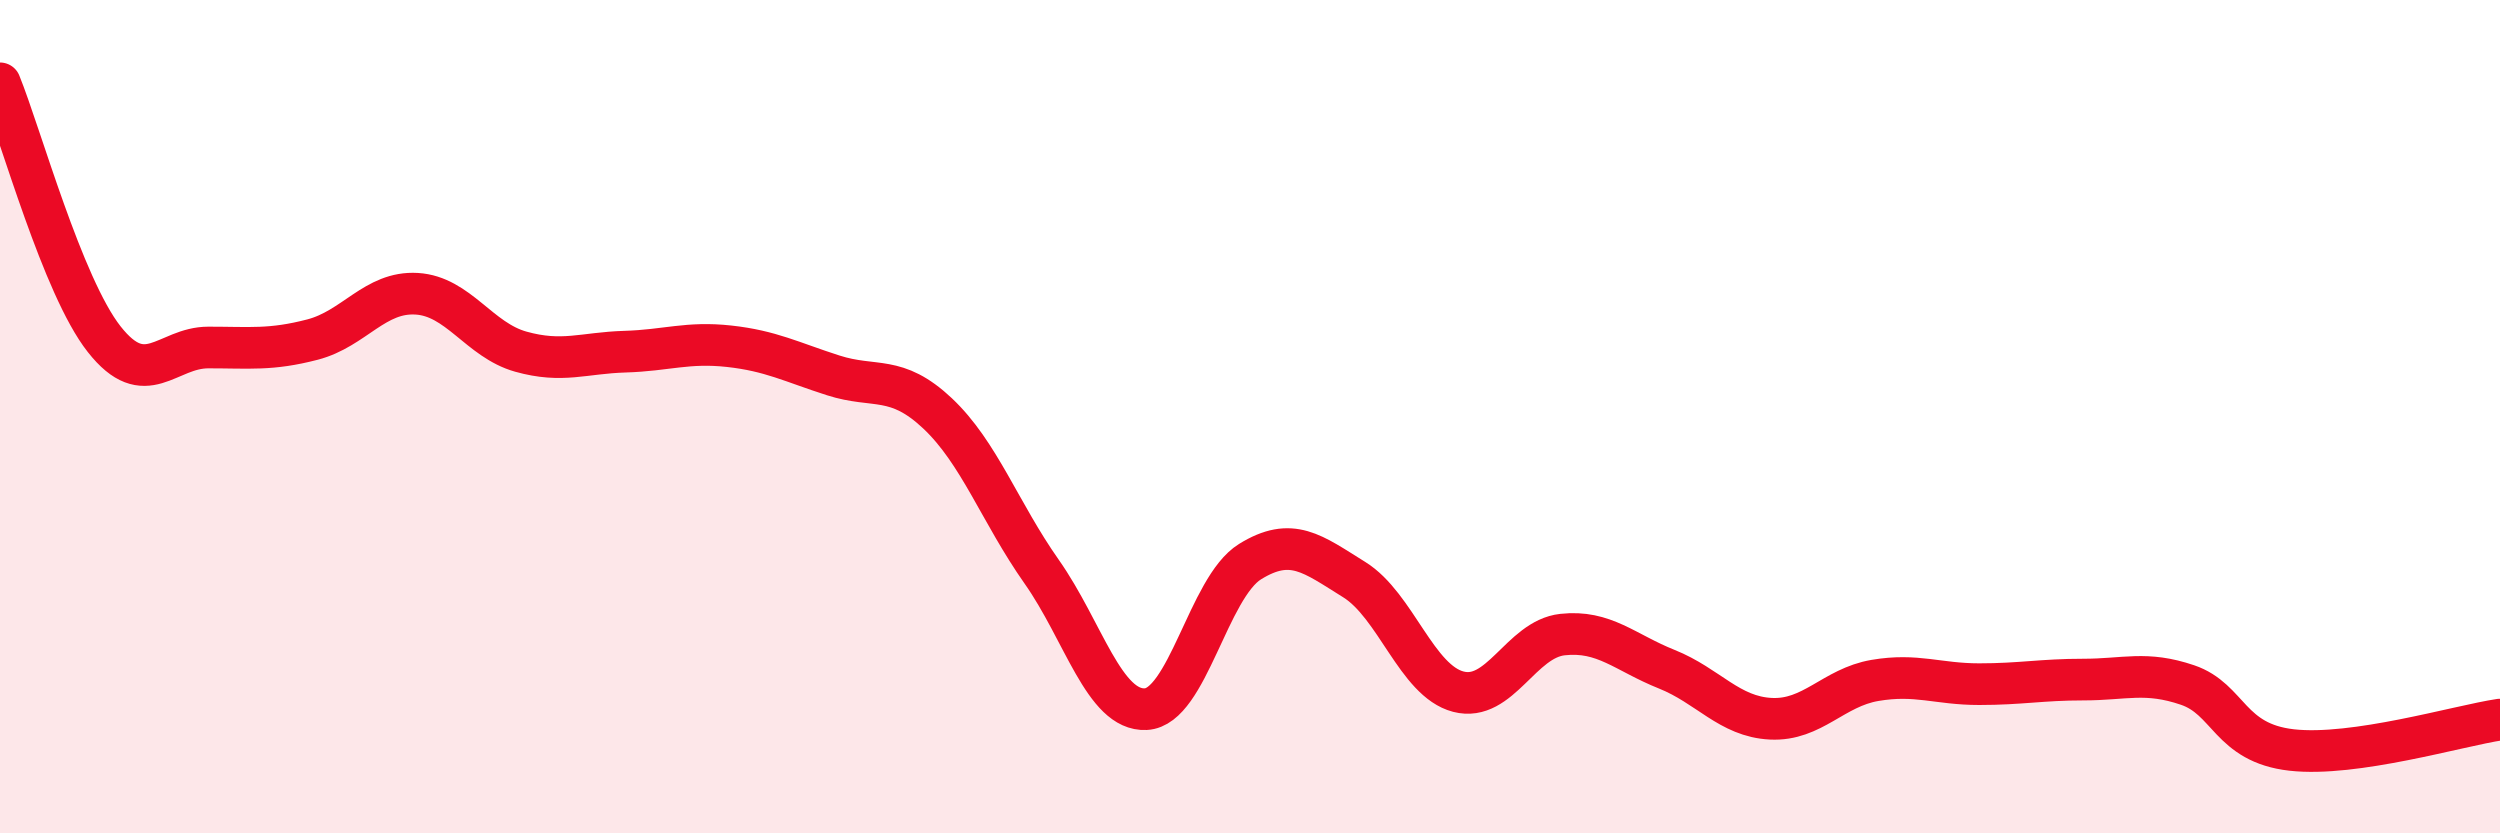 
    <svg width="60" height="20" viewBox="0 0 60 20" xmlns="http://www.w3.org/2000/svg">
      <path
        d="M 0,2 C 0.5,3.23 1.5,6.87 2.5,8.14 C 3.5,9.41 4,8.34 5,8.34 C 6,8.34 6.5,8.41 7.5,8.15 C 8.5,7.89 9,6.99 10,7.05 C 11,7.11 11.5,8.16 12.5,8.44 C 13.5,8.72 14,8.47 15,8.44 C 16,8.41 16.5,8.2 17.5,8.31 C 18.5,8.42 19,8.69 20,9.01 C 21,9.33 21.5,8.98 22.5,9.92 C 23.5,10.86 24,12.3 25,13.72 C 26,15.14 26.5,17.07 27.5,17.02 C 28.5,16.97 29,14.1 30,13.48 C 31,12.86 31.5,13.29 32.5,13.91 C 33.5,14.53 34,16.34 35,16.6 C 36,16.86 36.5,15.34 37.5,15.23 C 38.5,15.12 39,15.66 40,16.06 C 41,16.46 41.5,17.2 42.5,17.25 C 43.5,17.3 44,16.5 45,16.33 C 46,16.16 46.5,16.42 47.5,16.42 C 48.5,16.42 49,16.31 50,16.31 C 51,16.31 51.5,16.1 52.5,16.44 C 53.5,16.78 53.5,17.83 55,18 C 56.5,18.17 59,17.42 60,17.27L60 20L0 20Z"
        fill="#EB0A25"
        opacity="0.1"
        stroke-linecap="round"
        stroke-linejoin="round"
      />
      <path
        d="M 0,2 C 0.5,3.23 1.5,6.87 2.5,8.14 C 3.5,9.41 4,8.34 5,8.34 C 6,8.34 6.5,8.41 7.5,8.15 C 8.5,7.89 9,6.99 10,7.05 C 11,7.11 11.5,8.16 12.5,8.44 C 13.5,8.72 14,8.47 15,8.44 C 16,8.41 16.5,8.2 17.5,8.31 C 18.5,8.42 19,8.69 20,9.01 C 21,9.33 21.5,8.98 22.5,9.92 C 23.5,10.86 24,12.3 25,13.72 C 26,15.14 26.5,17.07 27.5,17.02 C 28.5,16.97 29,14.1 30,13.48 C 31,12.86 31.5,13.29 32.5,13.91 C 33.5,14.53 34,16.34 35,16.6 C 36,16.86 36.5,15.34 37.5,15.23 C 38.5,15.12 39,15.66 40,16.06 C 41,16.46 41.5,17.2 42.5,17.25 C 43.5,17.3 44,16.5 45,16.33 C 46,16.16 46.5,16.42 47.5,16.42 C 48.5,16.42 49,16.31 50,16.31 C 51,16.31 51.5,16.1 52.5,16.44 C 53.5,16.78 53.5,17.83 55,18 C 56.5,18.17 59,17.42 60,17.27"
        stroke="#EB0A25"
        stroke-width="1"
        fill="none"
        stroke-linecap="round"
        stroke-linejoin="round"
      />
    </svg>
  